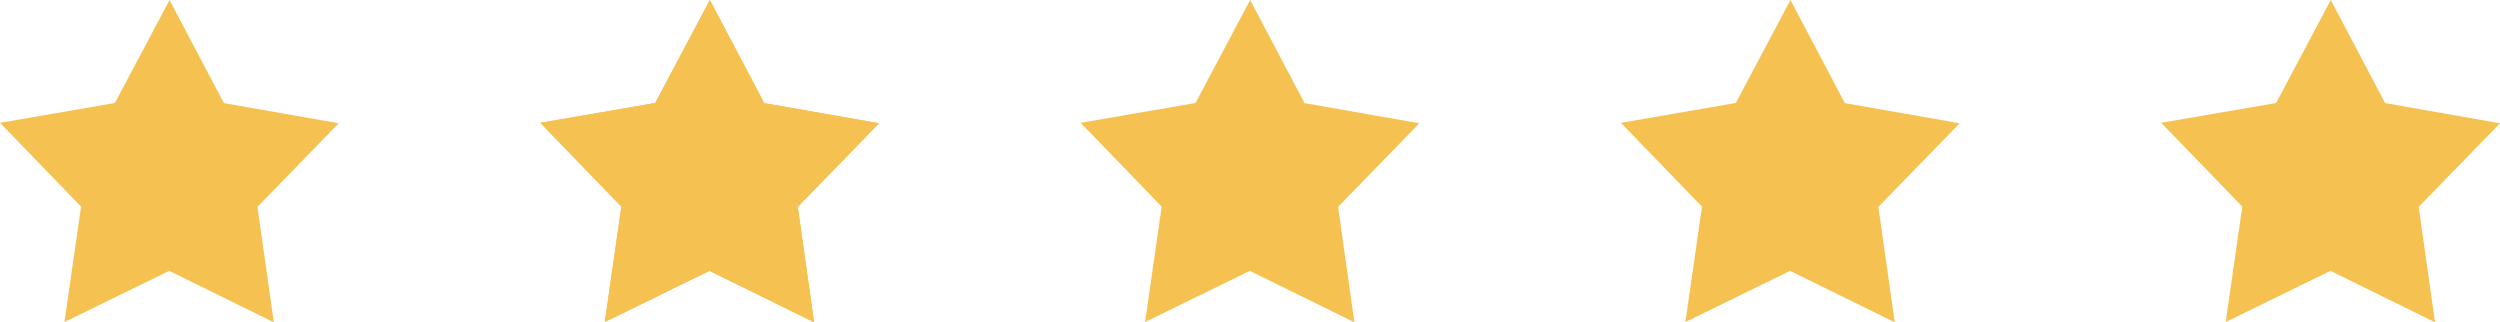 <svg xmlns="http://www.w3.org/2000/svg" width="73.805" height="9.514" viewBox="0 0 73.805 9.514">
    <defs>
        <style>
            .cls-1{fill:#f5c252}
        </style>
    </defs>
    <g id="Group_2097" data-name="Group 2097" transform="translate(-526.922 -6717.195)">
        <path id="Path_45041" d="M24.444 83.651l1.613-3.04 1.606 3.044 3.39.595-2.4 2.468.482 3.408-3.088-1.519-3.092 1.511.49-3.407-2.393-2.474z" class="cls-1" data-name="Path 45041" transform="translate(505.87 6636.584)"/>
        <path id="Path_45042" d="M24.444 83.651l1.613-3.04 1.606 3.044 3.39.595-2.4 2.468.482 3.408-3.088-1.519-3.092 1.511.49-3.407-2.393-2.474z" class="cls-1" data-name="Path 45042" transform="translate(521.821 6636.584)"/>
        <path id="Path_45043" d="M24.444 83.651l1.613-3.04 1.606 3.044 3.39.595-2.4 2.468.482 3.408-3.088-1.519-3.092 1.511.49-3.407-2.393-2.474z" class="cls-1" data-name="Path 45043" transform="translate(521.821 6636.584)"/>
        <path id="Path_45044" d="M24.444 83.651l1.613-3.04 1.606 3.044 3.39.595-2.4 2.468.482 3.408-3.088-1.519-3.092 1.511.49-3.407-2.393-2.474z" class="cls-1" data-name="Path 45044" transform="translate(537.772 6636.584)"/>
        <path id="Path_45045" d="M24.444 83.651l1.613-3.04 1.606 3.044 3.39.595-2.4 2.468.482 3.408-3.088-1.519-3.092 1.511.49-3.407-2.393-2.474z" class="cls-1" data-name="Path 45045" transform="translate(553.723 6636.584)"/>
        <path id="Path_45046" d="M24.444 83.651l1.613-3.04 1.606 3.044 3.39.595-2.4 2.468.482 3.408-3.088-1.519-3.092 1.511.49-3.407-2.393-2.474z" class="cls-1" data-name="Path 45046" transform="translate(569.674 6636.584)"/>
    </g>
</svg>
